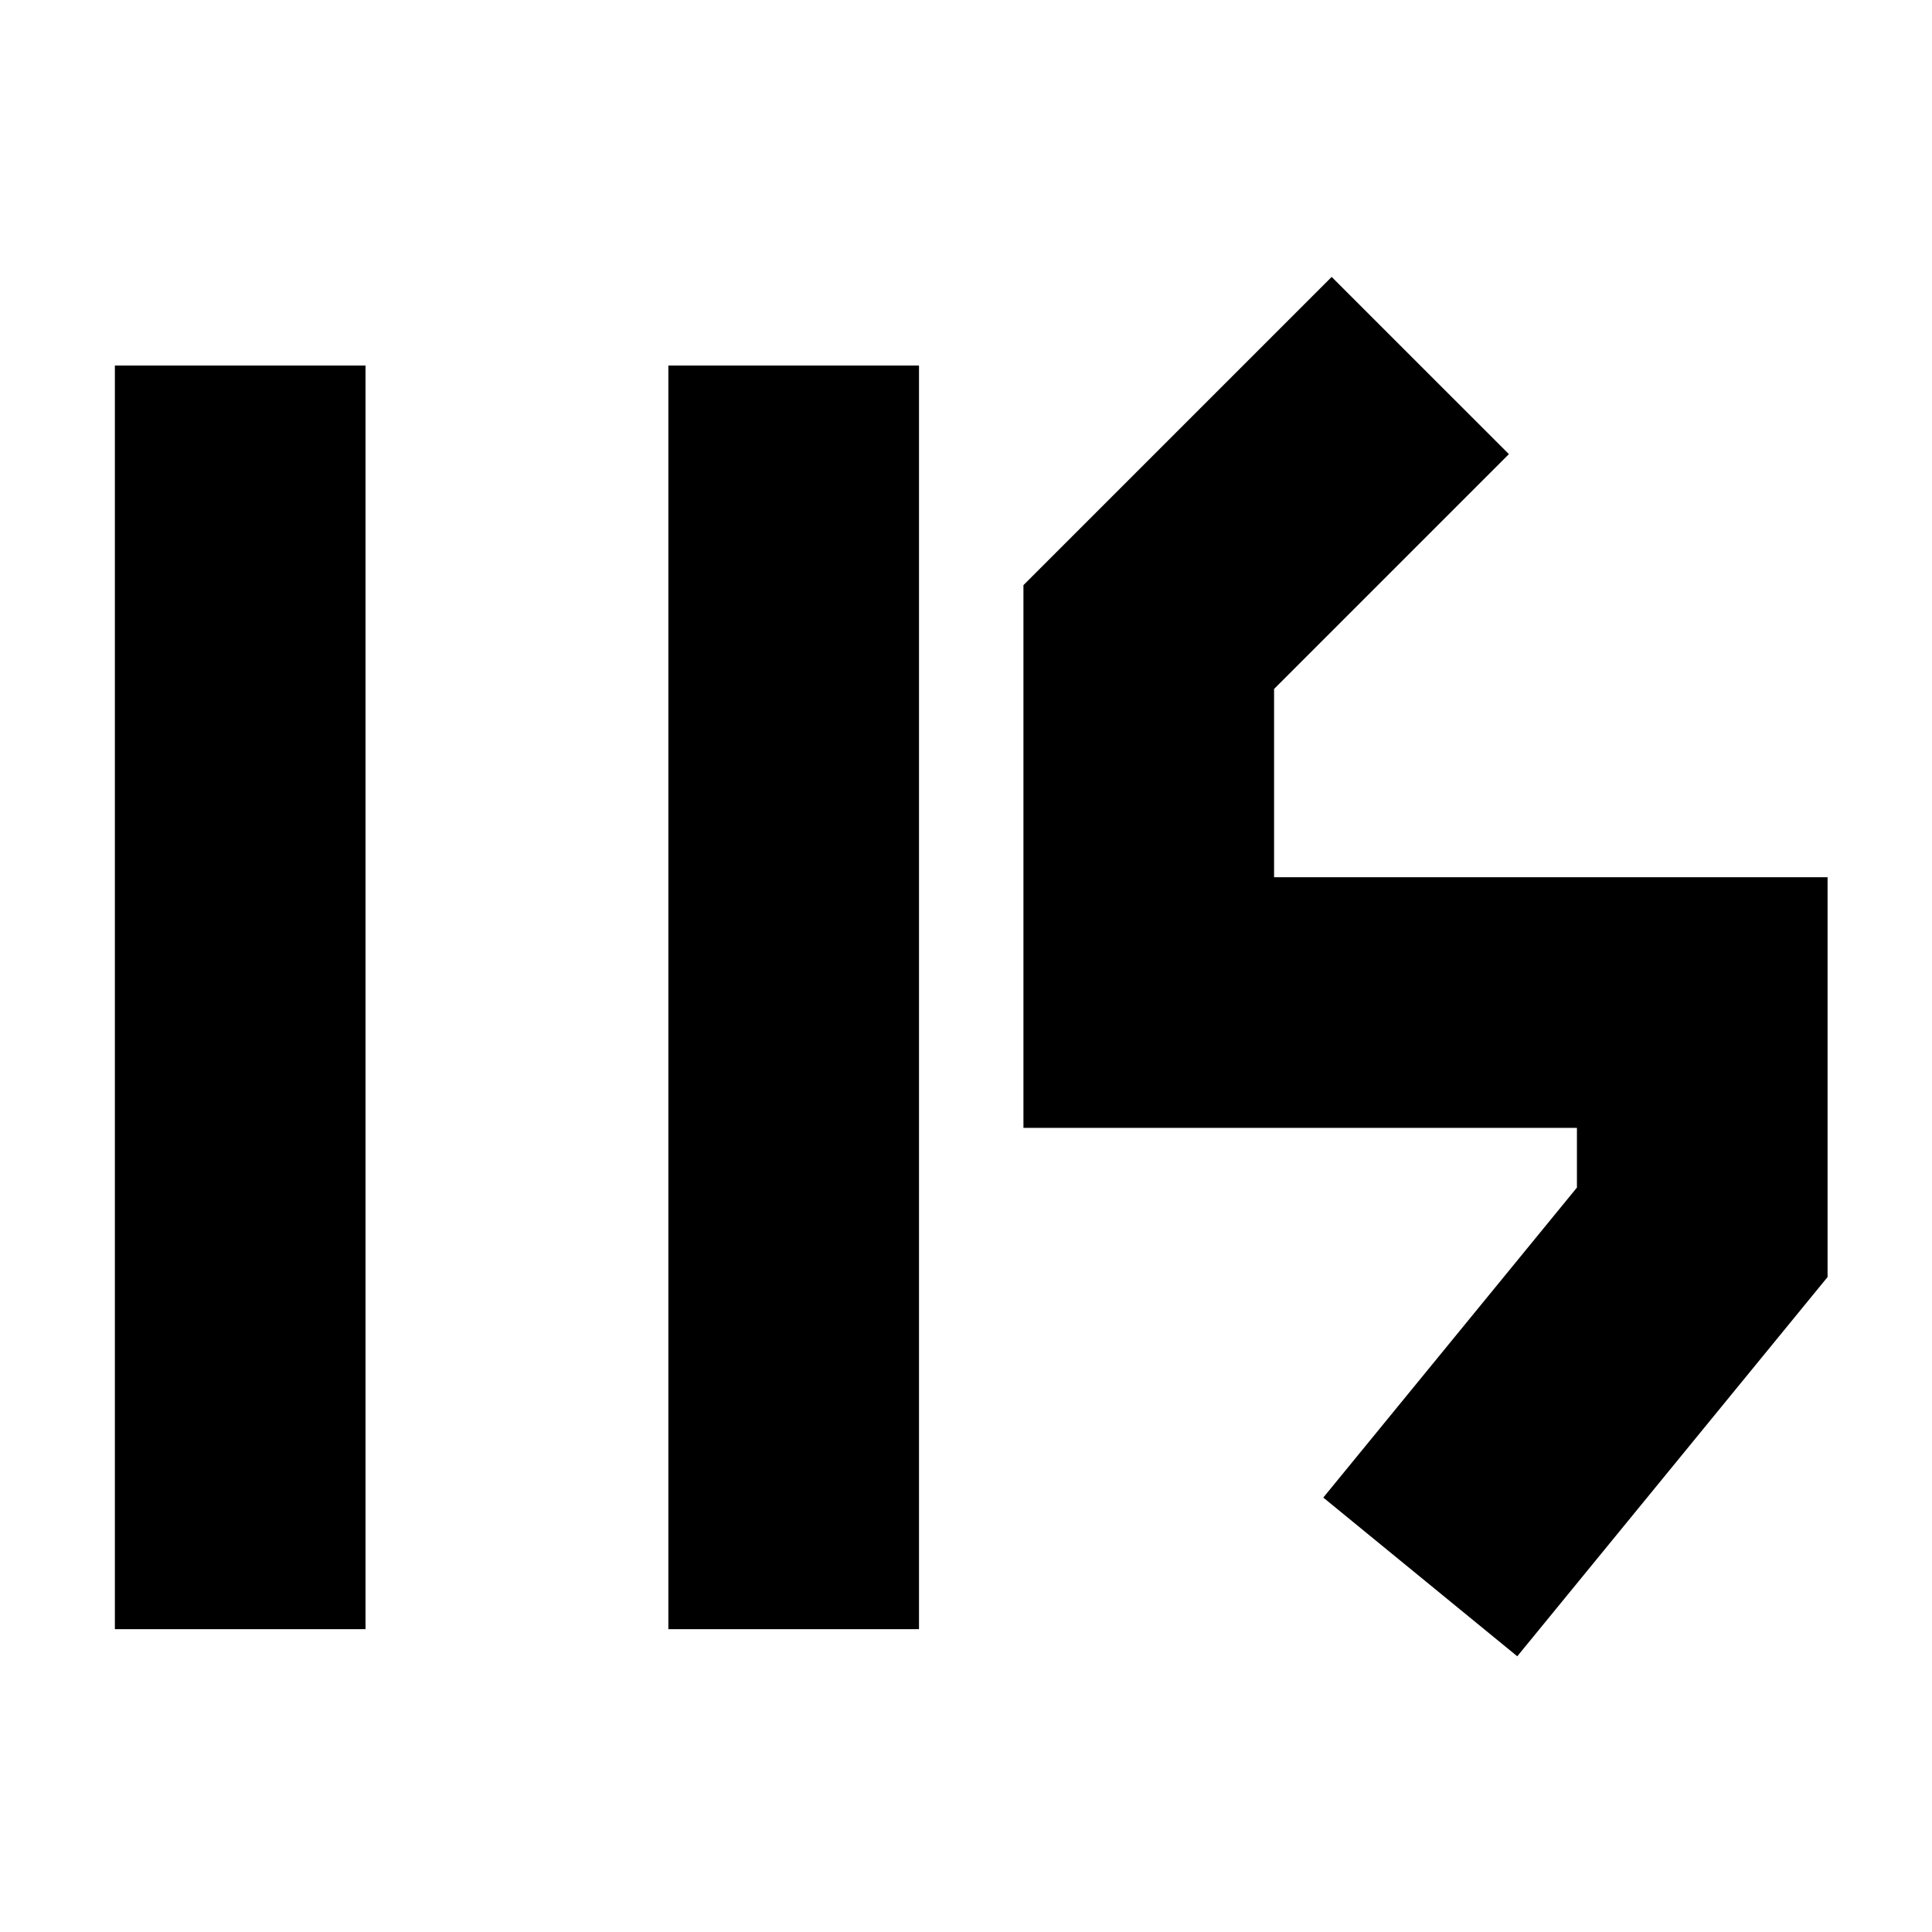 <svg xmlns="http://www.w3.org/2000/svg" width="70" height="70" viewBox="0 0 18.5 18.5">
  <style>
    path { 
      stroke: #000000;
      stroke-width: 2.4;
    }
    @media (prefers-color-scheme: dark) {
      path { stroke: #ffffff; }
    }
  </style>
  <path fill="none" d="M12.3 12.5 15 9.2V7H9.7V3.5L12.3.9m-6 0V13M1 .9V13" transform="translate(1.3 2.6)"/>
</svg>
